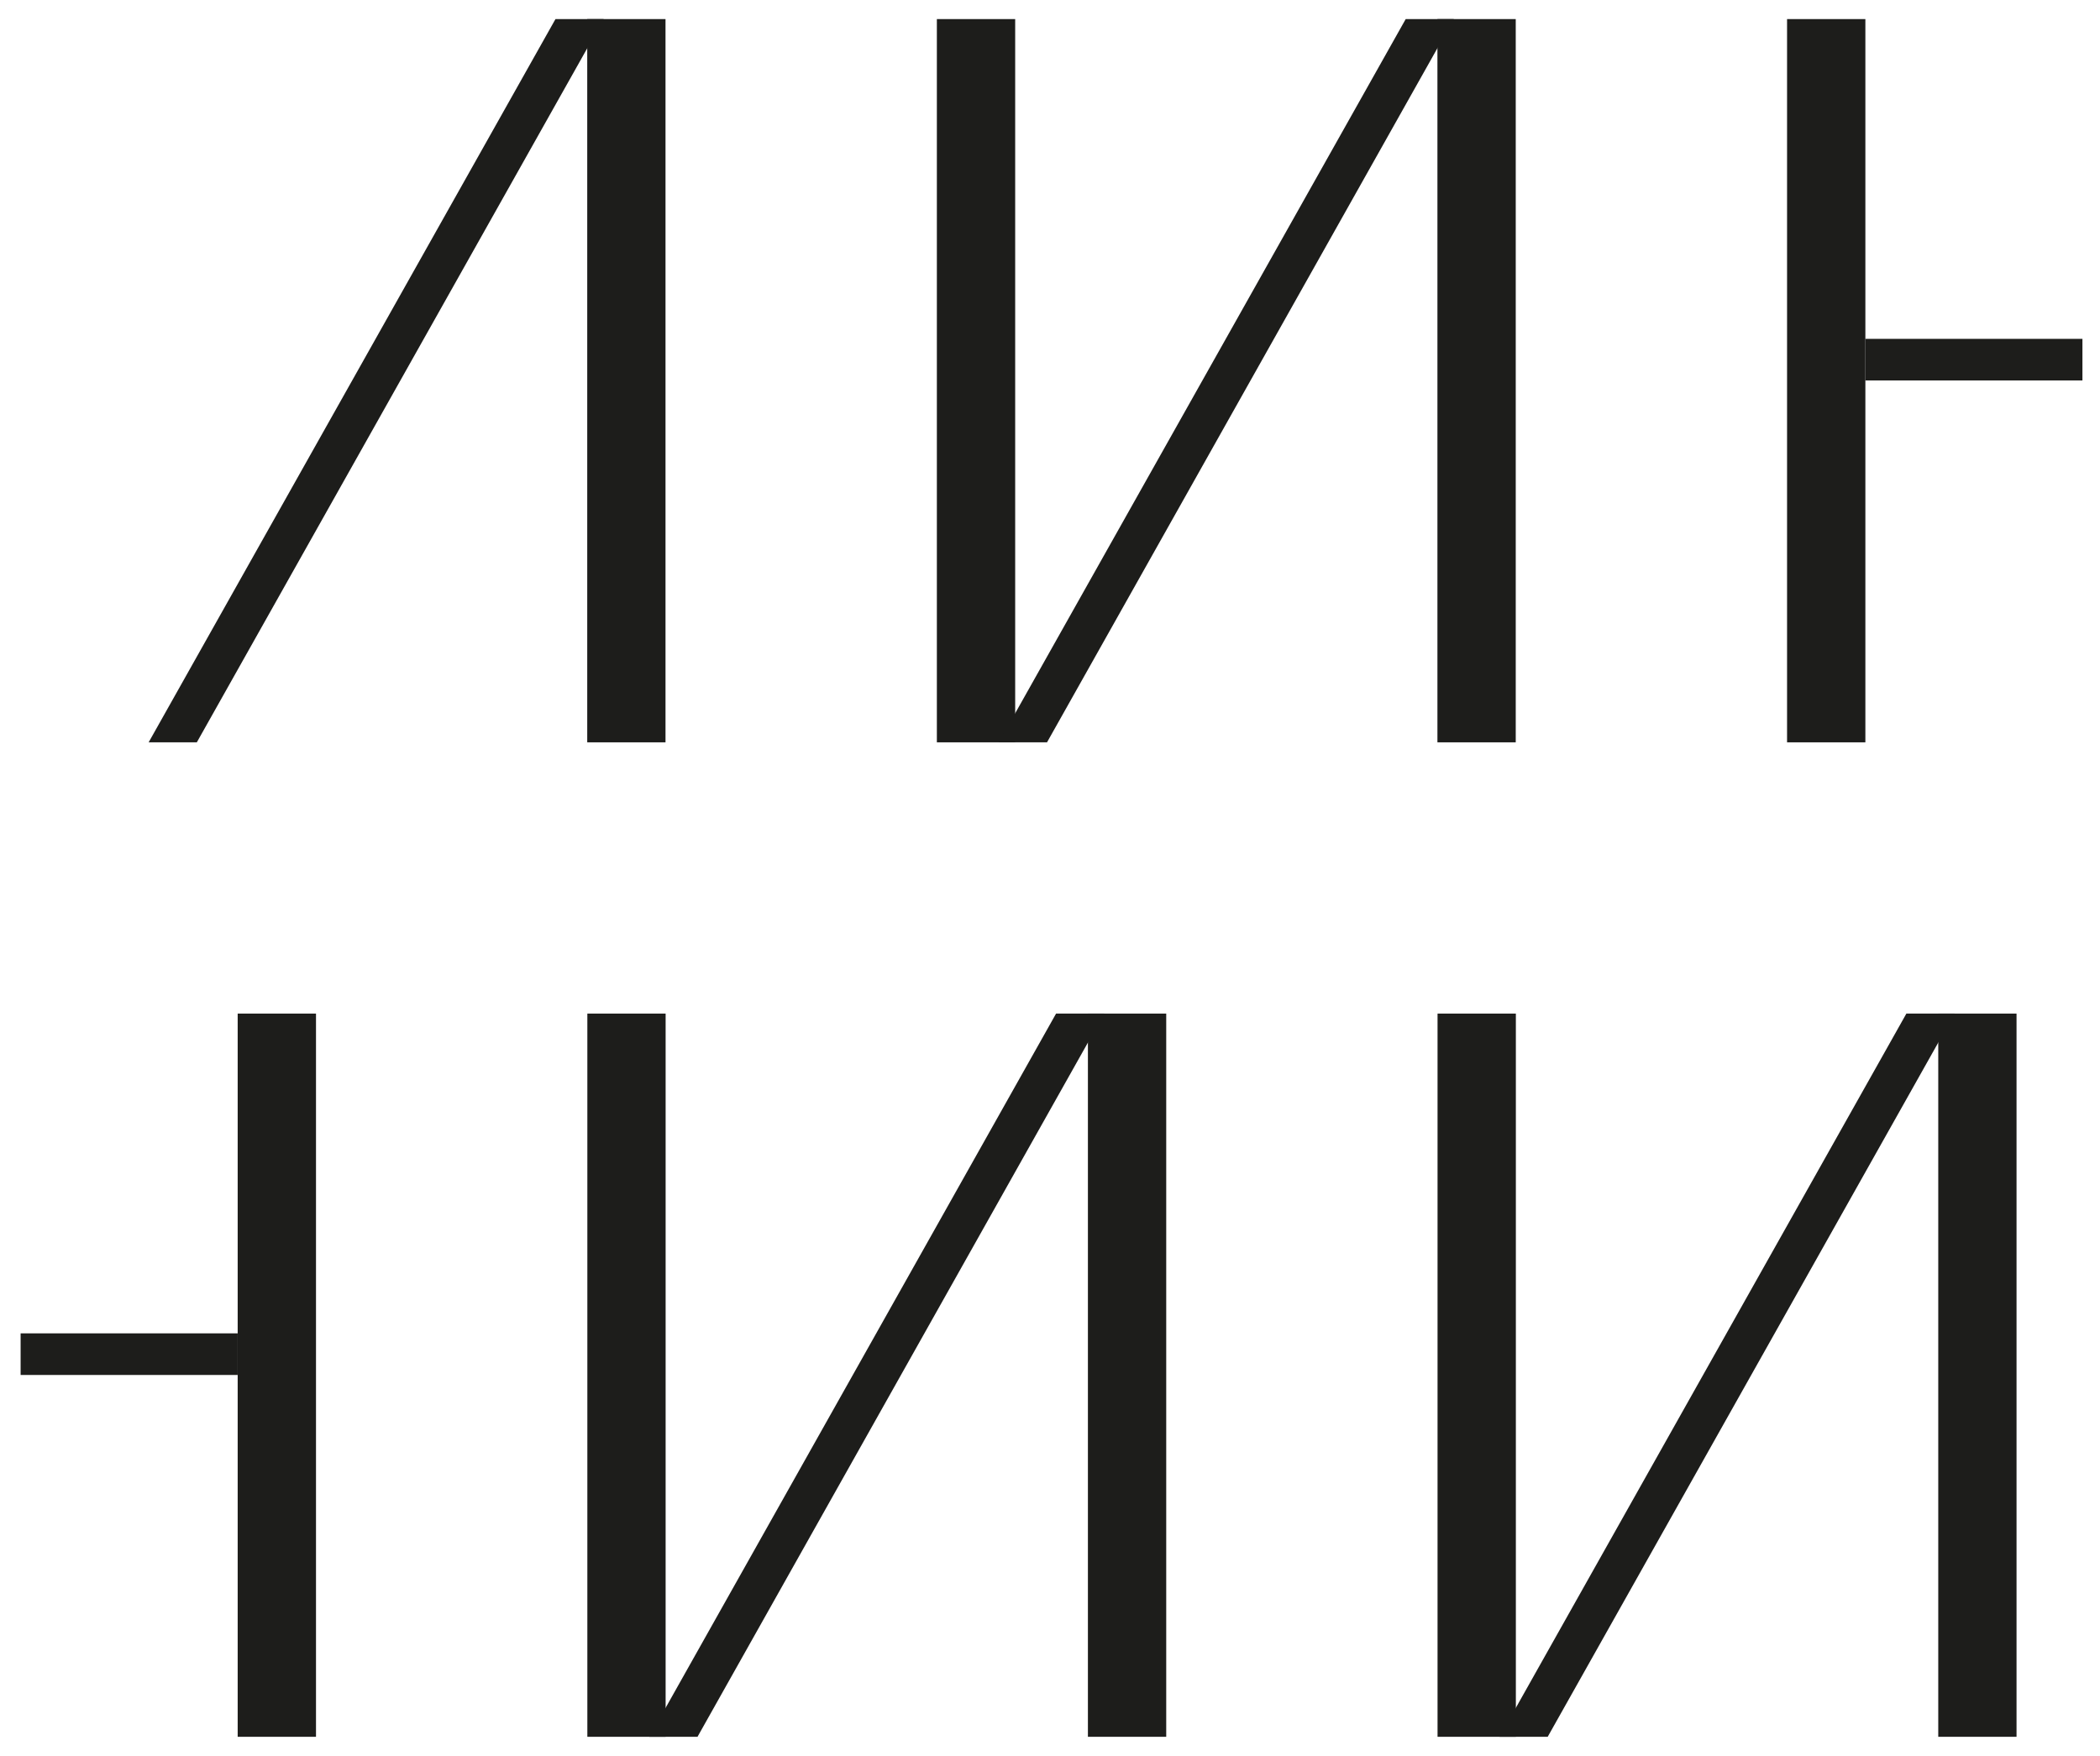 <svg width="55" height="46" viewBox="0 0 55 46" fill="none" xmlns="http://www.w3.org/2000/svg">
<path d="M48.855 0.5H46.804V19.447H48.855V0.5Z" fill="#1D1D1B"/>
<path d="M54.54 8.877H48.855V9.967H54.54V8.877Z" fill="#1D1D1B"/>
<path d="M8.276 26.553H6.225V45.499H8.276V26.553Z" fill="#1D1D1B"/>
<path d="M6.225 34.93H0.54V36.02H6.225V34.93Z" fill="#1D1D1B"/>
<path d="M39.698 0.5H37.647V19.447H39.698V0.5Z" fill="#1D1D1B"/>
<path d="M26.588 0.5H24.537V19.447H26.588V0.5Z" fill="#1D1D1B"/>
<path d="M36.816 0.5L26.16 19.447H27.422L38.075 0.5H36.816Z" fill="#1D1D1B"/>
<path d="M17.43 0.5H15.38V19.447H17.43V0.5Z" fill="#1D1D1B"/>
<path d="M14.548 0.5L3.893 19.447H5.155L15.81 0.5H14.548Z" fill="#1D1D1B"/>
<path d="M52.814 26.553H50.764V45.499H52.814V26.553Z" fill="#1D1D1B"/>
<path d="M39.701 26.553H37.65V45.499H39.701V26.553Z" fill="#1D1D1B"/>
<path d="M49.929 26.553L39.274 45.499H40.535L51.191 26.553H49.929Z" fill="#1D1D1B"/>
<path d="M30.544 26.553H28.493V45.499H30.544V26.553Z" fill="#1D1D1B"/>
<path d="M17.433 26.553H15.383V45.499H17.433V26.553Z" fill="#1D1D1B"/>
<path d="M27.659 26.553L17.006 45.499H18.268L28.92 26.553H27.659Z" fill="#1D1D1B"/>
</svg>

